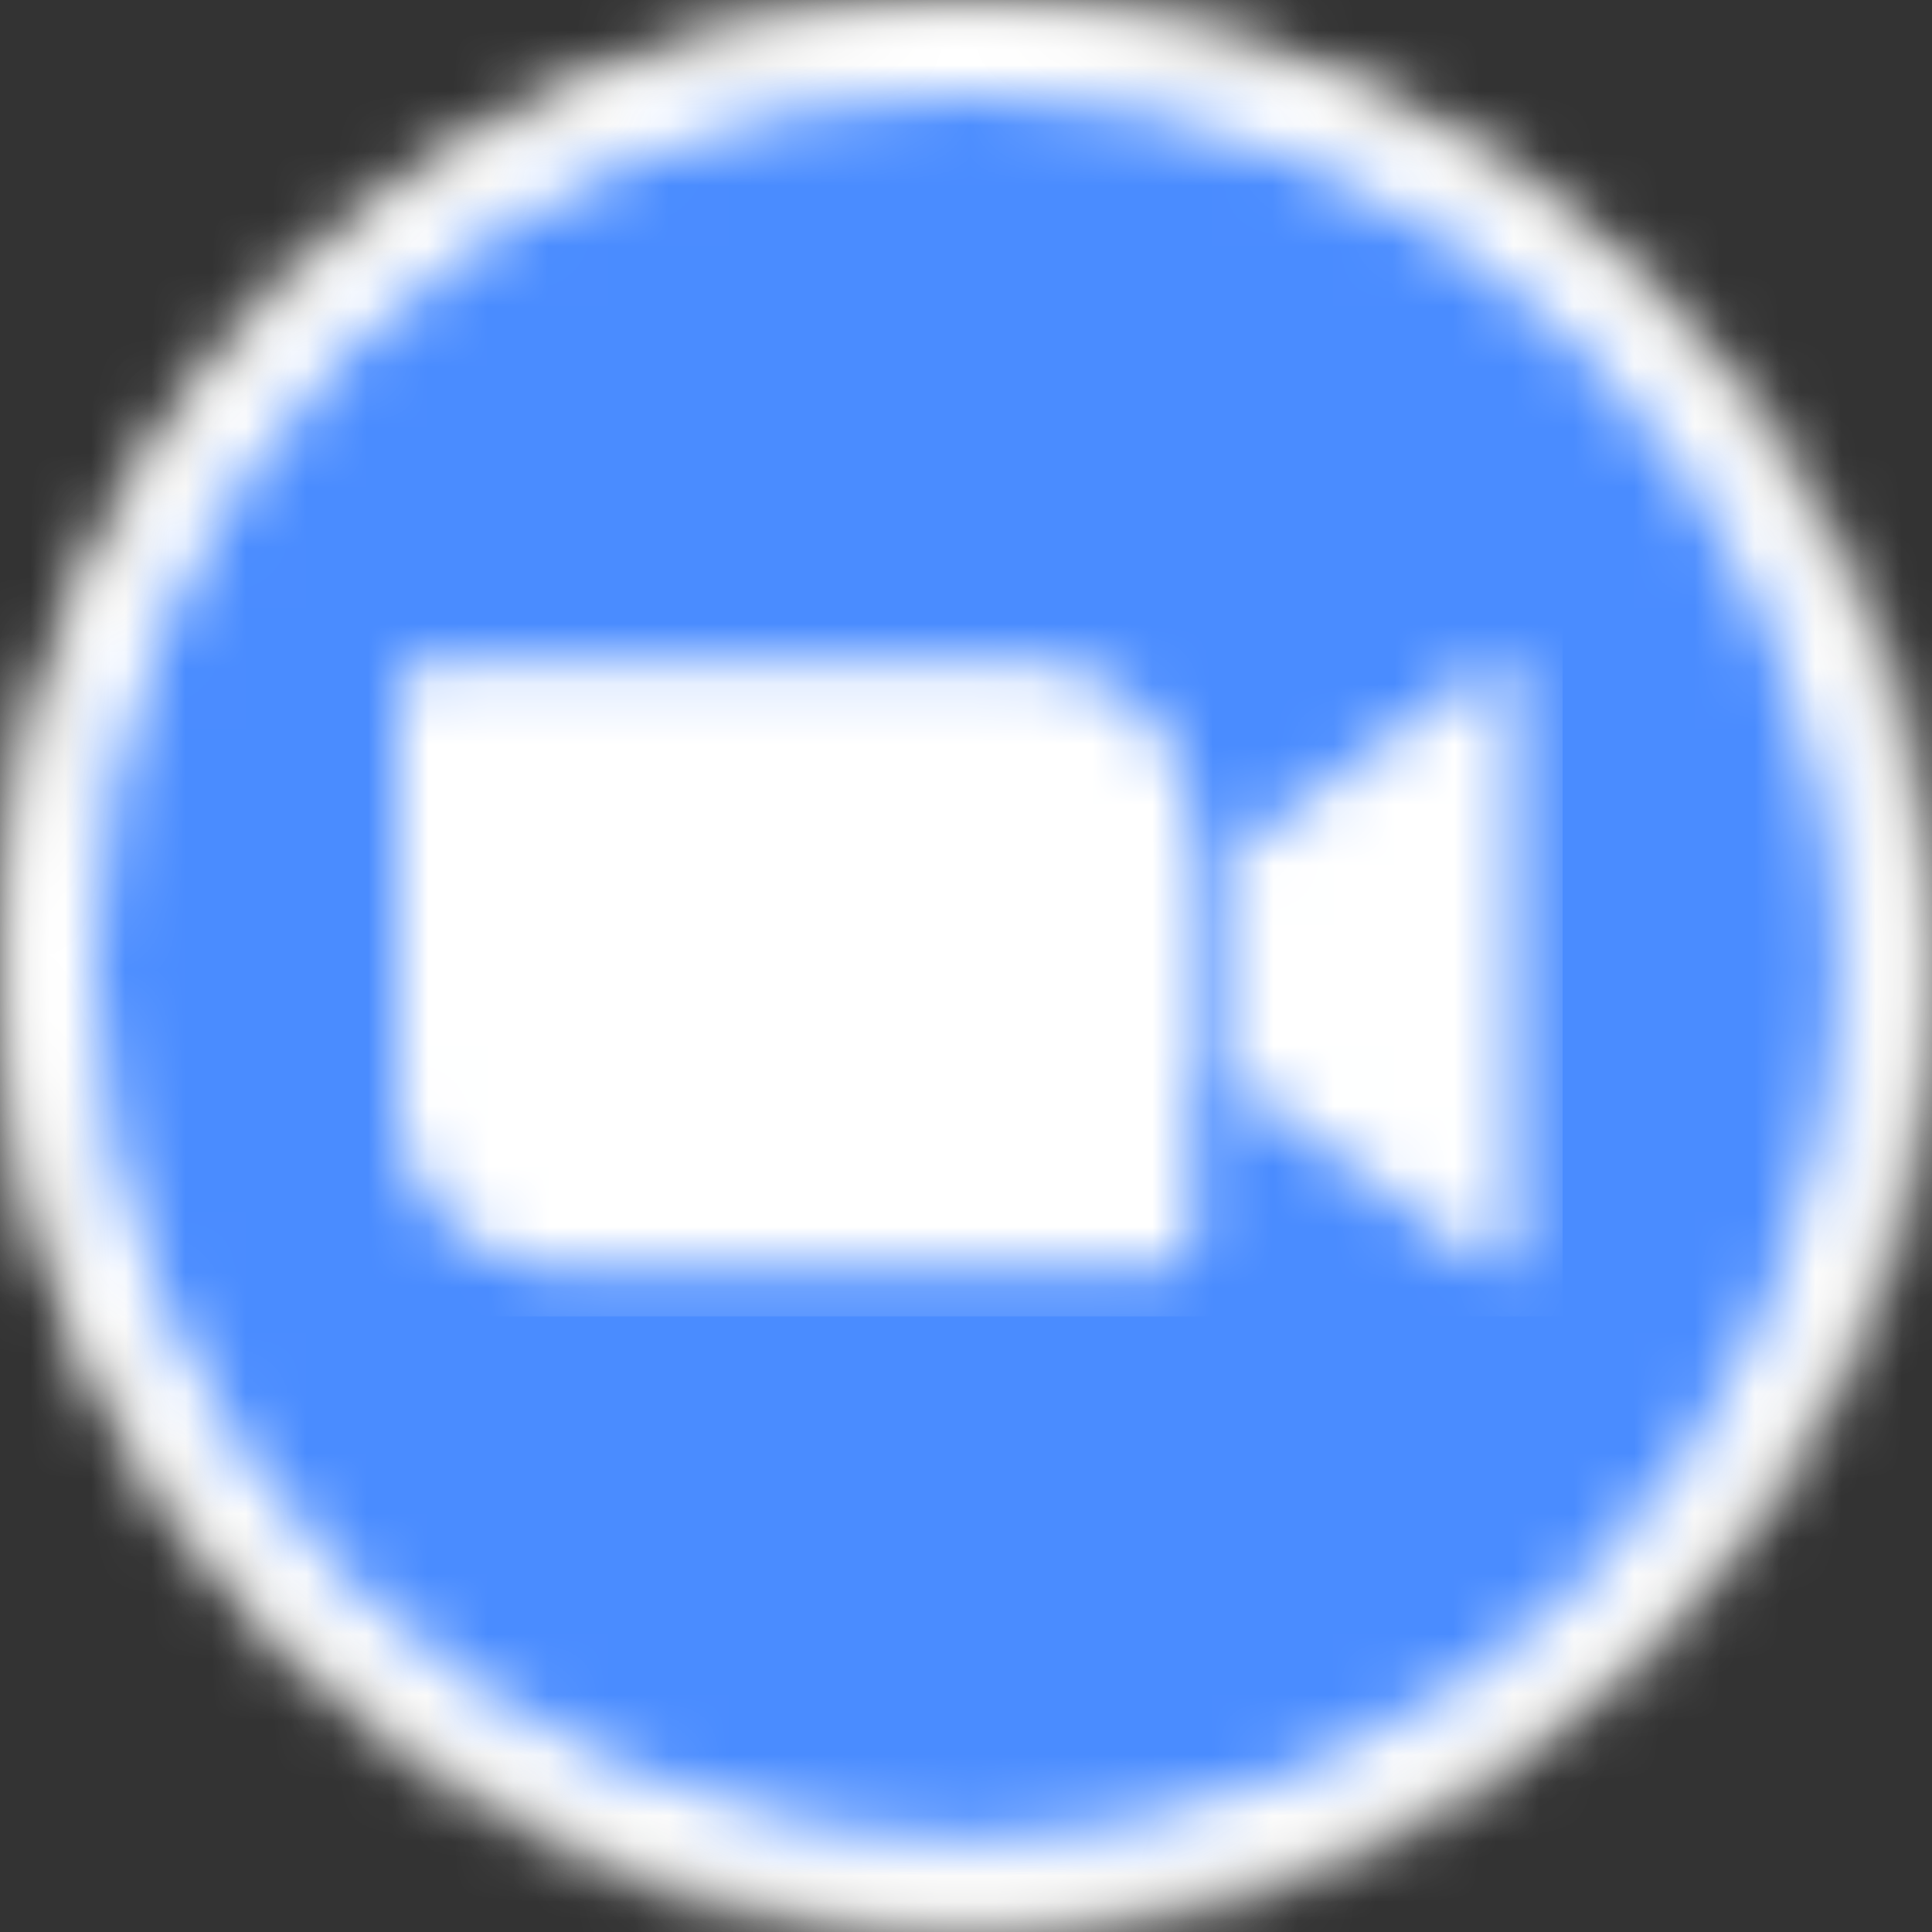 <svg height="32" width="32" xmlns="http://www.w3.org/2000/svg"><rect width="100%" height="100%" fill="#333333" stroke="none"/><mask id="a" fill="#fff"><circle cx="16" cy="16" fill-rule="evenodd" r="16"/></mask><mask id="b" fill="#fff"><circle cx="15.686" cy="15.686" fill-rule="evenodd" r="15.686"/></mask><mask id="c" fill="#fff"><circle cx="14.431" cy="14.431" fill-rule="evenodd" r="14.431"/></mask><mask id="d" fill="#fff"><path d="M13.804 3.304l4.078-2.98c.356-.291.628-.224.628.313v9.089c0 .602-.339.533-.628.313l-4.078-2.98zM0 .659v6.776a2.775 2.775 0 0 0 2.787 2.761h9.883a.505.505 0 0 0 .506-.502V2.918A2.775 2.775 0 0 0 10.39.157H.507A.505.505 0 0 0 0 .659z" fill-rule="evenodd"/></mask><g fill="none"><path d="M-.784-.784h33.568v33.568H-.784z" fill="#e5e5e4" mask="url(#a)"/><path d="M-.784-.784h32.94v32.94H-.783z" fill="#fff" mask="url(#b)" transform="translate(.314 .314)"/><path d="M-.784-.784h30.431v30.431H-.784z" fill="#4a8cff" mask="url(#c)" transform="translate(1.569 1.569)"/><path d="M-.784-.627h20.078V10.98H-.784z" fill="#fff" mask="url(#d)" transform="translate(6.588 10.824)"/></g></svg>